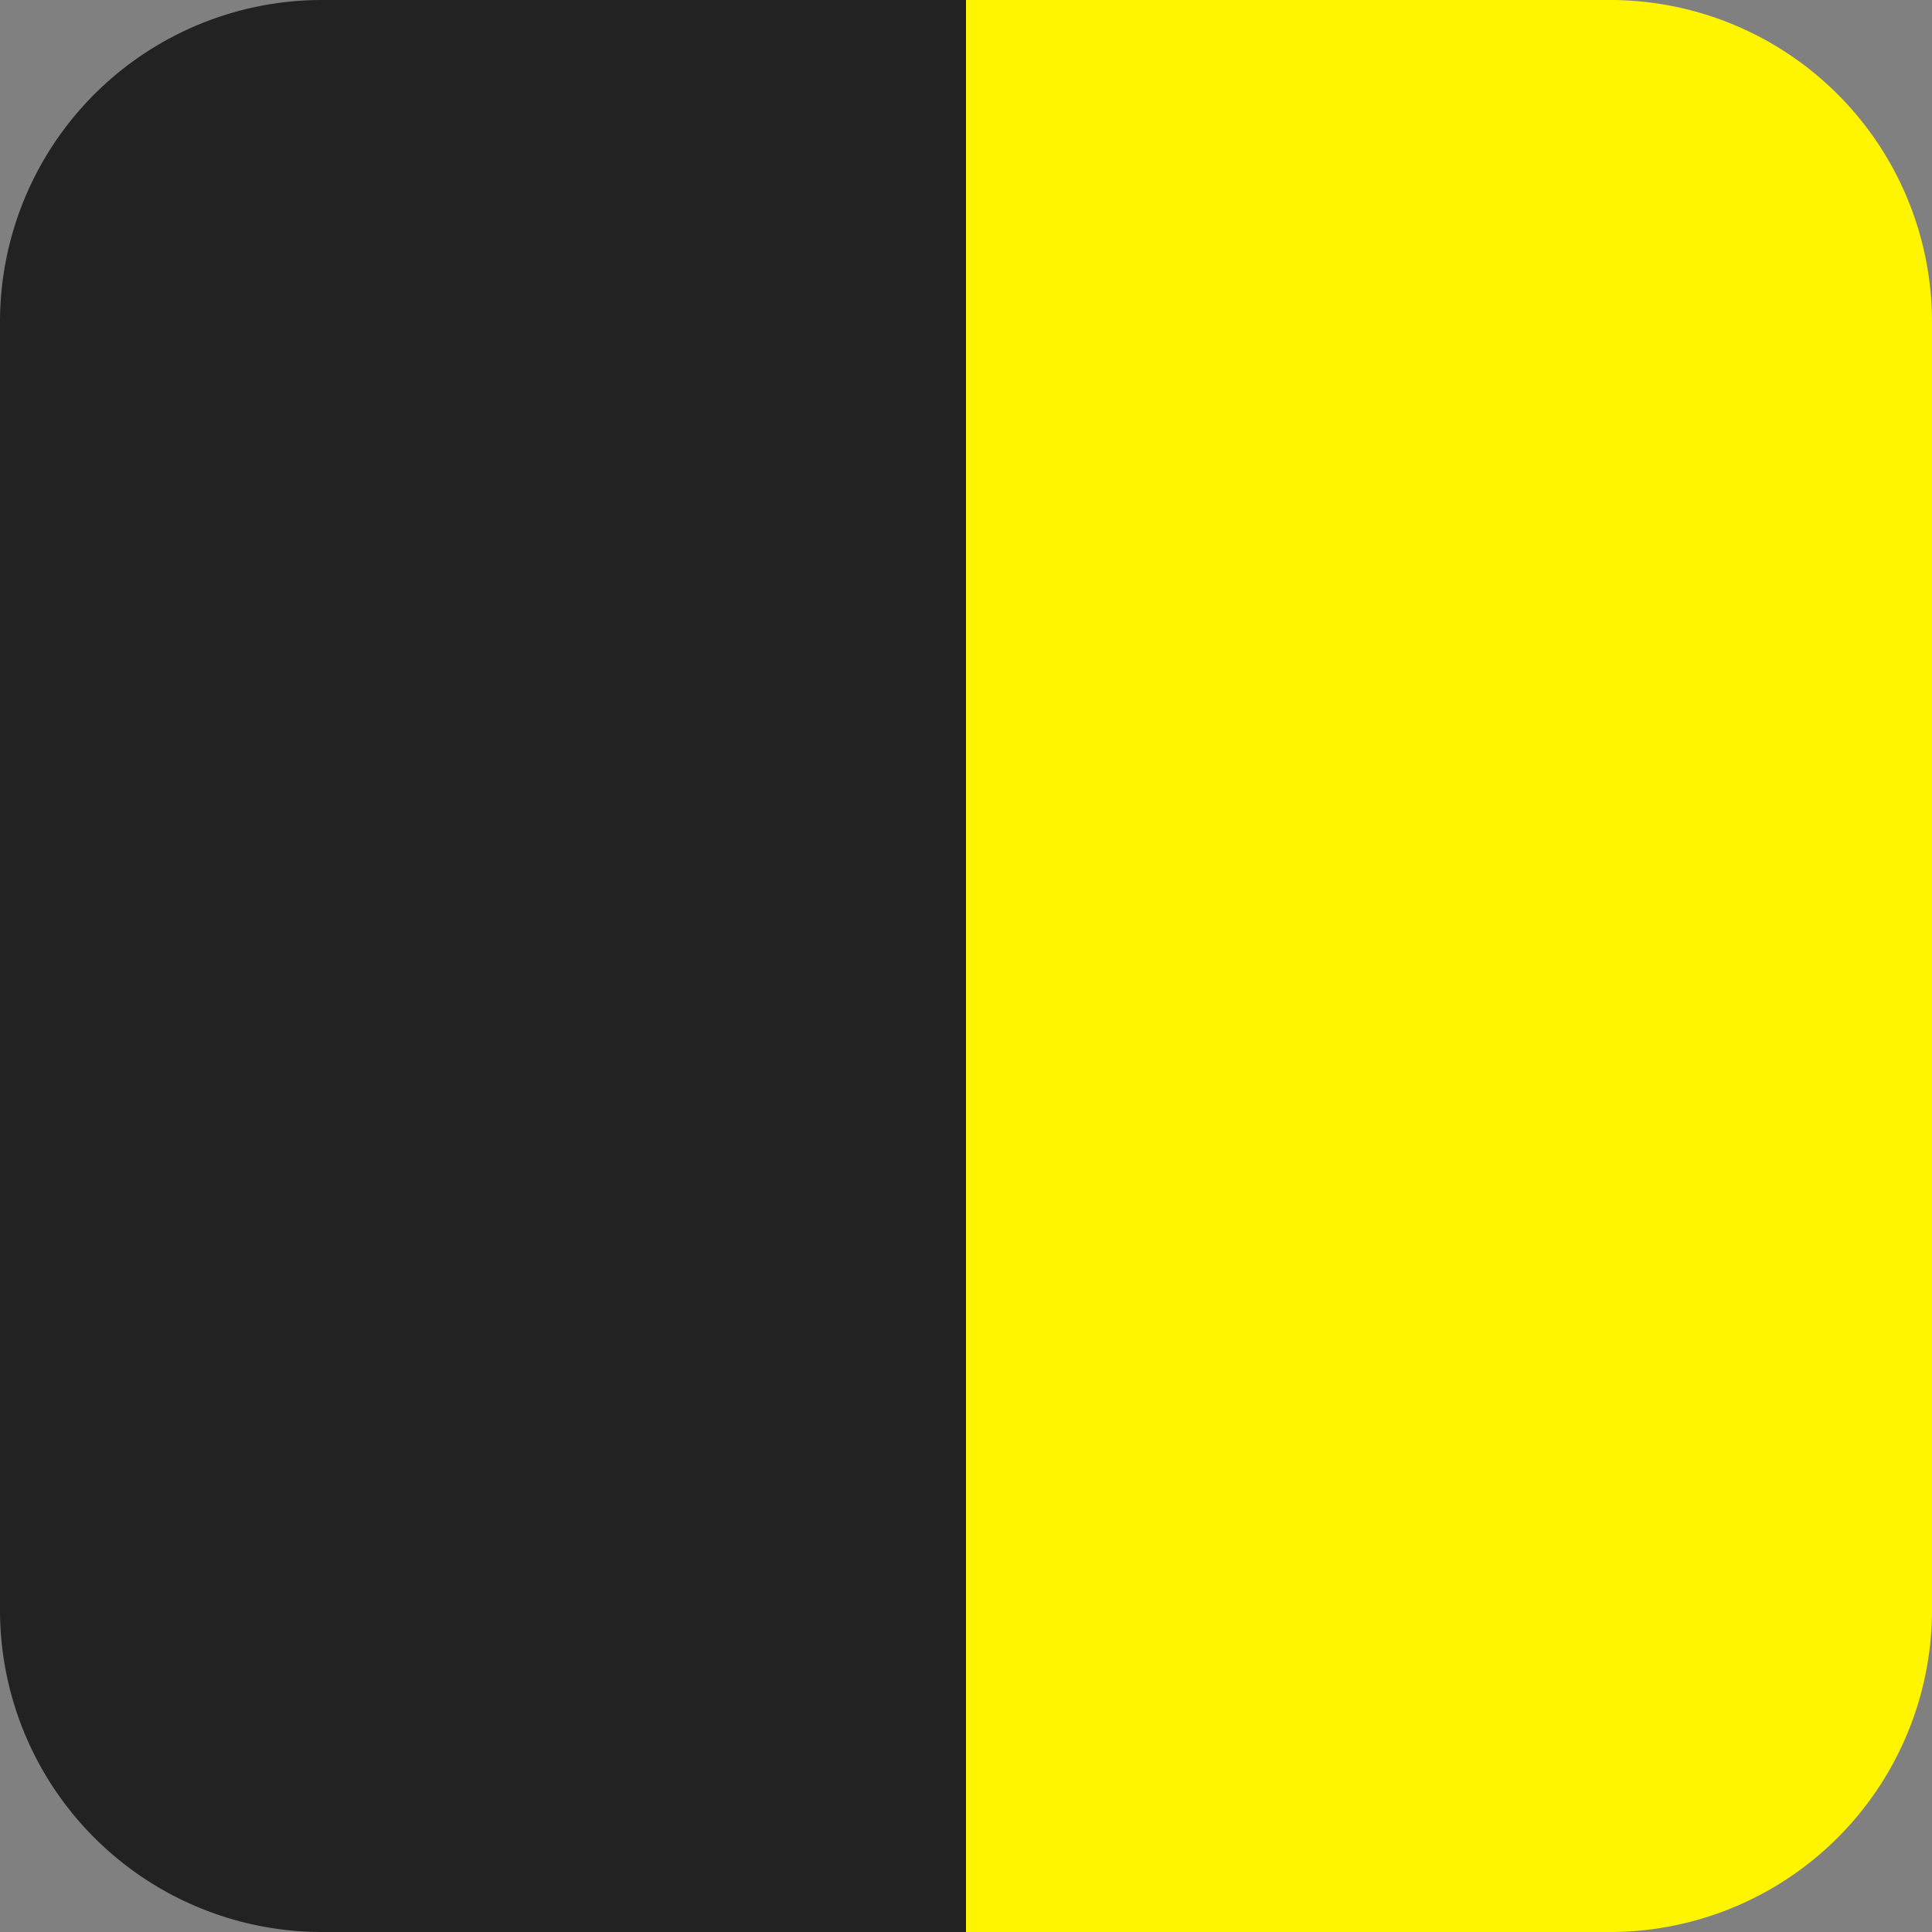 <svg id="Layer_1" data-name="Layer 1" xmlns="http://www.w3.org/2000/svg" viewBox="0 0 60 60"><rect x="0" y="0" width="60" height="60" fill="#808080" stroke="none"/><defs><style>.cls-1{fill:#222;}.cls-2{fill:#fff500;}</style></defs><path id="Path_1" data-name="Path 1" class="cls-1" d="M45.39,9.84h20v60h-20a10,10,0,0,1-10-10v-40A10,10,0,0,1,45.39,9.84Z" transform="translate(-35.39 -9.84)"/><path id="Path_2" data-name="Path 2" class="cls-2" d="M85.39,69.84h-20v-60h20a10,10,0,0,1,10,10v40A10,10,0,0,1,85.39,69.84Z" transform="translate(-35.39 -9.84)"/></svg>